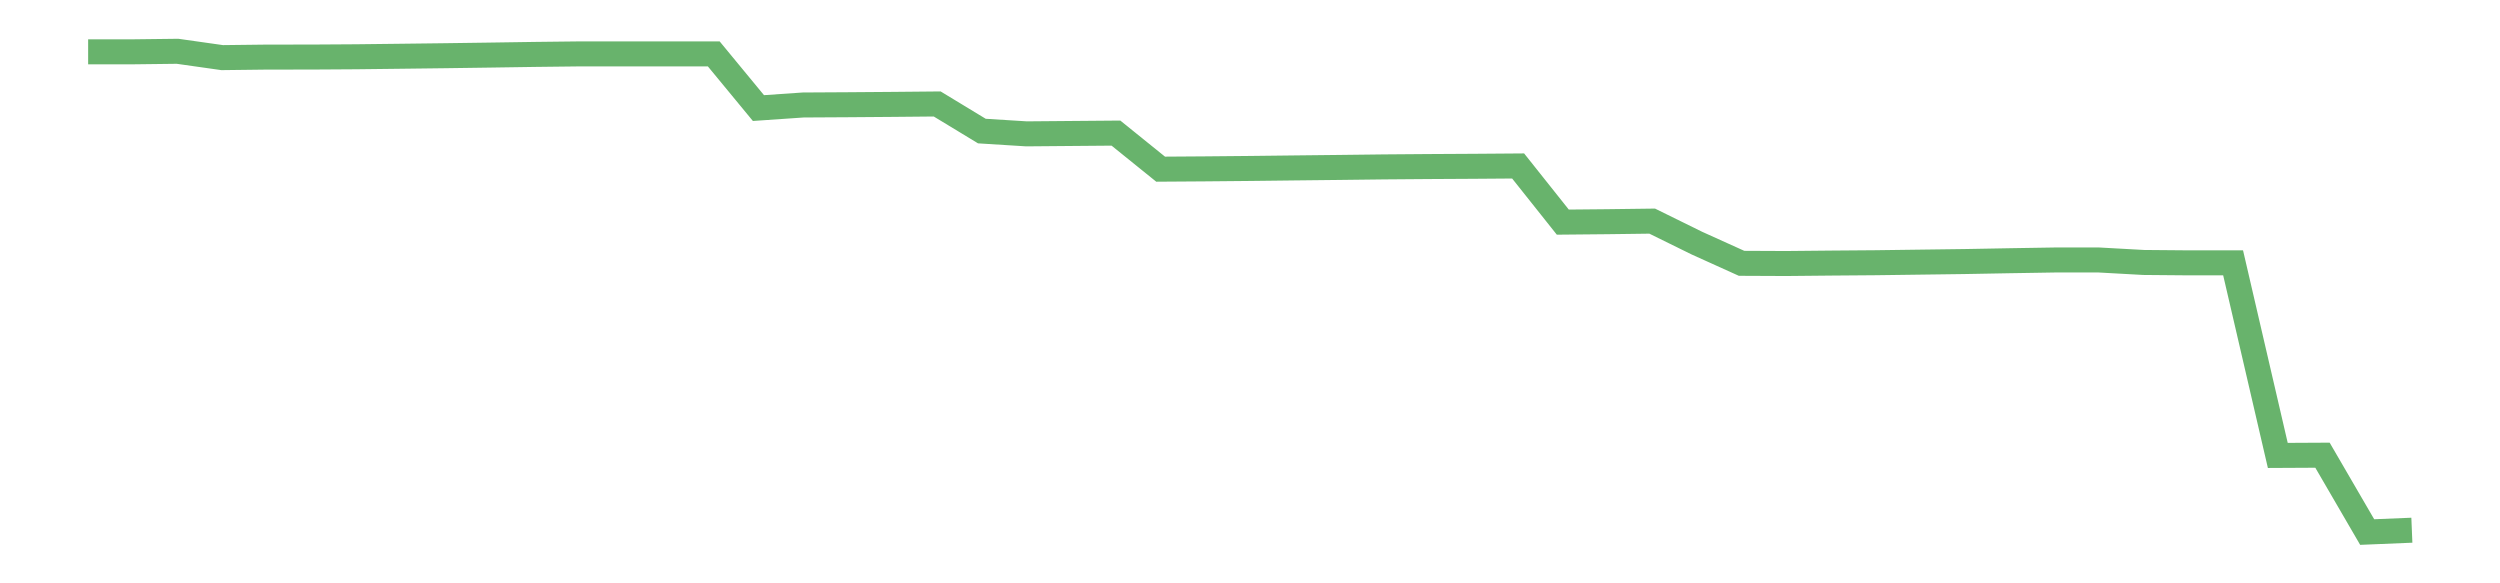 <?xml version='1.0' encoding='utf-8'?>
<svg xmlns="http://www.w3.org/2000/svg" xmlns:xlink="http://www.w3.org/1999/xlink" id="chart-1b6eb6af-8538-4967-be8b-8def83646127" class="pygal-chart pygal-sparkline" viewBox="0 0 300 70" width="300" height="70"><!--Generated with pygal 3.0.0 (lxml) ©Kozea 2012-2016 on 2022-08-08--><!--http://pygal.org--><!--http://github.com/Kozea/pygal--><defs><style type="text/css">#chart-1b6eb6af-8538-4967-be8b-8def83646127{-webkit-user-select:none;-webkit-font-smoothing:antialiased;font-family:Consolas,"Liberation Mono",Menlo,Courier,monospace}#chart-1b6eb6af-8538-4967-be8b-8def83646127 .title{font-family:Consolas,"Liberation Mono",Menlo,Courier,monospace;font-size:16px}#chart-1b6eb6af-8538-4967-be8b-8def83646127 .legends .legend text{font-family:Consolas,"Liberation Mono",Menlo,Courier,monospace;font-size:14px}#chart-1b6eb6af-8538-4967-be8b-8def83646127 .axis text{font-family:Consolas,"Liberation Mono",Menlo,Courier,monospace;font-size:10px}#chart-1b6eb6af-8538-4967-be8b-8def83646127 .axis text.major{font-family:Consolas,"Liberation Mono",Menlo,Courier,monospace;font-size:10px}#chart-1b6eb6af-8538-4967-be8b-8def83646127 .text-overlay text.value{font-family:Consolas,"Liberation Mono",Menlo,Courier,monospace;font-size:16px}#chart-1b6eb6af-8538-4967-be8b-8def83646127 .text-overlay text.label{font-family:Consolas,"Liberation Mono",Menlo,Courier,monospace;font-size:10px}#chart-1b6eb6af-8538-4967-be8b-8def83646127 .tooltip{font-family:Consolas,"Liberation Mono",Menlo,Courier,monospace;font-size:14px}#chart-1b6eb6af-8538-4967-be8b-8def83646127 text.no_data{font-family:Consolas,"Liberation Mono",Menlo,Courier,monospace;font-size:64px}
#chart-1b6eb6af-8538-4967-be8b-8def83646127{background-color:transparent}#chart-1b6eb6af-8538-4967-be8b-8def83646127 path,#chart-1b6eb6af-8538-4967-be8b-8def83646127 line,#chart-1b6eb6af-8538-4967-be8b-8def83646127 rect,#chart-1b6eb6af-8538-4967-be8b-8def83646127 circle{-webkit-transition:150ms;-moz-transition:150ms;transition:150ms}#chart-1b6eb6af-8538-4967-be8b-8def83646127 .graph &gt; .background{fill:transparent}#chart-1b6eb6af-8538-4967-be8b-8def83646127 .plot &gt; .background{fill:transparent}#chart-1b6eb6af-8538-4967-be8b-8def83646127 .graph{fill:rgba(0,0,0,.87)}#chart-1b6eb6af-8538-4967-be8b-8def83646127 text.no_data{fill:rgba(0,0,0,1)}#chart-1b6eb6af-8538-4967-be8b-8def83646127 .title{fill:rgba(0,0,0,1)}#chart-1b6eb6af-8538-4967-be8b-8def83646127 .legends .legend text{fill:rgba(0,0,0,.87)}#chart-1b6eb6af-8538-4967-be8b-8def83646127 .legends .legend:hover text{fill:rgba(0,0,0,1)}#chart-1b6eb6af-8538-4967-be8b-8def83646127 .axis .line{stroke:rgba(0,0,0,1)}#chart-1b6eb6af-8538-4967-be8b-8def83646127 .axis .guide.line{stroke:rgba(0,0,0,.54)}#chart-1b6eb6af-8538-4967-be8b-8def83646127 .axis .major.line{stroke:rgba(0,0,0,.87)}#chart-1b6eb6af-8538-4967-be8b-8def83646127 .axis text.major{fill:rgba(0,0,0,1)}#chart-1b6eb6af-8538-4967-be8b-8def83646127 .axis.y .guides:hover .guide.line,#chart-1b6eb6af-8538-4967-be8b-8def83646127 .line-graph .axis.x .guides:hover .guide.line,#chart-1b6eb6af-8538-4967-be8b-8def83646127 .stackedline-graph .axis.x .guides:hover .guide.line,#chart-1b6eb6af-8538-4967-be8b-8def83646127 .xy-graph .axis.x .guides:hover .guide.line{stroke:rgba(0,0,0,1)}#chart-1b6eb6af-8538-4967-be8b-8def83646127 .axis .guides:hover text{fill:rgba(0,0,0,1)}#chart-1b6eb6af-8538-4967-be8b-8def83646127 .reactive{fill-opacity:.7;stroke-opacity:.8;stroke-width:3}#chart-1b6eb6af-8538-4967-be8b-8def83646127 .ci{stroke:rgba(0,0,0,.87)}#chart-1b6eb6af-8538-4967-be8b-8def83646127 .reactive.active,#chart-1b6eb6af-8538-4967-be8b-8def83646127 .active .reactive{fill-opacity:.8;stroke-opacity:.9;stroke-width:4}#chart-1b6eb6af-8538-4967-be8b-8def83646127 .ci .reactive.active{stroke-width:1.5}#chart-1b6eb6af-8538-4967-be8b-8def83646127 .series text{fill:rgba(0,0,0,1)}#chart-1b6eb6af-8538-4967-be8b-8def83646127 .tooltip rect{fill:transparent;stroke:rgba(0,0,0,1);-webkit-transition:opacity 150ms;-moz-transition:opacity 150ms;transition:opacity 150ms}#chart-1b6eb6af-8538-4967-be8b-8def83646127 .tooltip .label{fill:rgba(0,0,0,.87)}#chart-1b6eb6af-8538-4967-be8b-8def83646127 .tooltip .label{fill:rgba(0,0,0,.87)}#chart-1b6eb6af-8538-4967-be8b-8def83646127 .tooltip .legend{font-size:.8em;fill:rgba(0,0,0,.54)}#chart-1b6eb6af-8538-4967-be8b-8def83646127 .tooltip .x_label{font-size:.6em;fill:rgba(0,0,0,1)}#chart-1b6eb6af-8538-4967-be8b-8def83646127 .tooltip .xlink{font-size:.5em;text-decoration:underline}#chart-1b6eb6af-8538-4967-be8b-8def83646127 .tooltip .value{font-size:1.5em}#chart-1b6eb6af-8538-4967-be8b-8def83646127 .bound{font-size:.5em}#chart-1b6eb6af-8538-4967-be8b-8def83646127 .max-value{font-size:.75em;fill:rgba(0,0,0,.54)}#chart-1b6eb6af-8538-4967-be8b-8def83646127 .map-element{fill:transparent;stroke:rgba(0,0,0,.54) !important}#chart-1b6eb6af-8538-4967-be8b-8def83646127 .map-element .reactive{fill-opacity:inherit;stroke-opacity:inherit}#chart-1b6eb6af-8538-4967-be8b-8def83646127 .color-0,#chart-1b6eb6af-8538-4967-be8b-8def83646127 .color-0 a:visited{stroke:#43a047;fill:#43a047}#chart-1b6eb6af-8538-4967-be8b-8def83646127 .text-overlay .color-0 text{fill:black}
#chart-1b6eb6af-8538-4967-be8b-8def83646127 text.no_data{text-anchor:middle}#chart-1b6eb6af-8538-4967-be8b-8def83646127 .guide.line{fill:none}#chart-1b6eb6af-8538-4967-be8b-8def83646127 .centered{text-anchor:middle}#chart-1b6eb6af-8538-4967-be8b-8def83646127 .title{text-anchor:middle}#chart-1b6eb6af-8538-4967-be8b-8def83646127 .legends .legend text{fill-opacity:1}#chart-1b6eb6af-8538-4967-be8b-8def83646127 .axis.x text{text-anchor:middle}#chart-1b6eb6af-8538-4967-be8b-8def83646127 .axis.x:not(.web) text[transform]{text-anchor:start}#chart-1b6eb6af-8538-4967-be8b-8def83646127 .axis.x:not(.web) text[transform].backwards{text-anchor:end}#chart-1b6eb6af-8538-4967-be8b-8def83646127 .axis.y text{text-anchor:end}#chart-1b6eb6af-8538-4967-be8b-8def83646127 .axis.y text[transform].backwards{text-anchor:start}#chart-1b6eb6af-8538-4967-be8b-8def83646127 .axis.y2 text{text-anchor:start}#chart-1b6eb6af-8538-4967-be8b-8def83646127 .axis.y2 text[transform].backwards{text-anchor:end}#chart-1b6eb6af-8538-4967-be8b-8def83646127 .axis .guide.line{stroke-dasharray:4,4;stroke:black}#chart-1b6eb6af-8538-4967-be8b-8def83646127 .axis .major.guide.line{stroke-dasharray:6,6;stroke:black}#chart-1b6eb6af-8538-4967-be8b-8def83646127 .horizontal .axis.y .guide.line,#chart-1b6eb6af-8538-4967-be8b-8def83646127 .horizontal .axis.y2 .guide.line,#chart-1b6eb6af-8538-4967-be8b-8def83646127 .vertical .axis.x .guide.line{opacity:0}#chart-1b6eb6af-8538-4967-be8b-8def83646127 .horizontal .axis.always_show .guide.line,#chart-1b6eb6af-8538-4967-be8b-8def83646127 .vertical .axis.always_show .guide.line{opacity:1 !important}#chart-1b6eb6af-8538-4967-be8b-8def83646127 .axis.y .guides:hover .guide.line,#chart-1b6eb6af-8538-4967-be8b-8def83646127 .axis.y2 .guides:hover .guide.line,#chart-1b6eb6af-8538-4967-be8b-8def83646127 .axis.x .guides:hover .guide.line{opacity:1}#chart-1b6eb6af-8538-4967-be8b-8def83646127 .axis .guides:hover text{opacity:1}#chart-1b6eb6af-8538-4967-be8b-8def83646127 .nofill{fill:none}#chart-1b6eb6af-8538-4967-be8b-8def83646127 .subtle-fill{fill-opacity:.2}#chart-1b6eb6af-8538-4967-be8b-8def83646127 .dot{stroke-width:1px;fill-opacity:1;stroke-opacity:1}#chart-1b6eb6af-8538-4967-be8b-8def83646127 .dot.active{stroke-width:5px}#chart-1b6eb6af-8538-4967-be8b-8def83646127 .dot.negative{fill:transparent}#chart-1b6eb6af-8538-4967-be8b-8def83646127 text,#chart-1b6eb6af-8538-4967-be8b-8def83646127 tspan{stroke:none !important}#chart-1b6eb6af-8538-4967-be8b-8def83646127 .series text.active{opacity:1}#chart-1b6eb6af-8538-4967-be8b-8def83646127 .tooltip rect{fill-opacity:.95;stroke-width:.5}#chart-1b6eb6af-8538-4967-be8b-8def83646127 .tooltip text{fill-opacity:1}#chart-1b6eb6af-8538-4967-be8b-8def83646127 .showable{visibility:hidden}#chart-1b6eb6af-8538-4967-be8b-8def83646127 .showable.shown{visibility:visible}#chart-1b6eb6af-8538-4967-be8b-8def83646127 .gauge-background{fill:rgba(229,229,229,1);stroke:none}#chart-1b6eb6af-8538-4967-be8b-8def83646127 .bg-lines{stroke:transparent;stroke-width:2px}</style><script type="text/javascript">window.pygal = window.pygal || {};window.pygal.config = window.pygal.config || {};window.pygal.config['1b6eb6af-8538-4967-be8b-8def83646127'] = {"allow_interruptions": false, "box_mode": "extremes", "classes": ["pygal-chart", "pygal-sparkline"], "css": ["file://style.css", "file://graph.css"], "defs": [], "disable_xml_declaration": false, "dots_size": 2.5, "dynamic_print_values": false, "explicit_size": true, "fill": false, "force_uri_protocol": "https", "formatter": null, "half_pie": false, "height": 70, "include_x_axis": false, "inner_radius": 0, "interpolate": null, "interpolation_parameters": {}, "interpolation_precision": 250, "inverse_y_axis": false, "js": [], "legend_at_bottom": false, "legend_at_bottom_columns": null, "legend_box_size": 12, "logarithmic": false, "margin": 5, "margin_bottom": null, "margin_left": null, "margin_right": null, "margin_top": null, "max_scale": 2, "min_scale": 1, "missing_value_fill_truncation": "x", "no_data_text": "", "no_prefix": false, "order_min": null, "pretty_print": false, "print_labels": false, "print_values": false, "print_values_position": "center", "print_zeroes": true, "range": null, "rounded_bars": null, "secondary_range": null, "show_dots": false, "show_legend": false, "show_minor_x_labels": true, "show_minor_y_labels": true, "show_only_major_dots": false, "show_x_guides": false, "show_x_labels": false, "show_y_guides": true, "show_y_labels": false, "spacing": 0, "stack_from_top": false, "strict": false, "stroke": true, "stroke_style": null, "style": {"background": "transparent", "ci_colors": [], "colors": ["#43a047", "#43a047", "#43a047", "#43a047", "#43a047"], "dot_opacity": "1", "font_family": "Consolas, \"Liberation Mono\", Menlo, Courier, monospace", "foreground": "rgba(0, 0, 0, .87)", "foreground_strong": "rgba(0, 0, 0, 1)", "foreground_subtle": "rgba(0, 0, 0, .54)", "guide_stroke_color": "black", "guide_stroke_dasharray": "4,4", "label_font_family": "Consolas, \"Liberation Mono\", Menlo, Courier, monospace", "label_font_size": 10, "legend_font_family": "Consolas, \"Liberation Mono\", Menlo, Courier, monospace", "legend_font_size": 14, "major_guide_stroke_color": "black", "major_guide_stroke_dasharray": "6,6", "major_label_font_family": "Consolas, \"Liberation Mono\", Menlo, Courier, monospace", "major_label_font_size": 10, "no_data_font_family": "Consolas, \"Liberation Mono\", Menlo, Courier, monospace", "no_data_font_size": 64, "opacity": ".7", "opacity_hover": ".8", "plot_background": "transparent", "stroke_opacity": ".8", "stroke_opacity_hover": ".9", "stroke_width": 3, "stroke_width_hover": "4", "title_font_family": "Consolas, \"Liberation Mono\", Menlo, Courier, monospace", "title_font_size": 16, "tooltip_font_family": "Consolas, \"Liberation Mono\", Menlo, Courier, monospace", "tooltip_font_size": 14, "transition": "150ms", "value_background": "rgba(229, 229, 229, 1)", "value_colors": [], "value_font_family": "Consolas, \"Liberation Mono\", Menlo, Courier, monospace", "value_font_size": 16, "value_label_font_family": "Consolas, \"Liberation Mono\", Menlo, Courier, monospace", "value_label_font_size": 10}, "title": null, "tooltip_border_radius": 0, "tooltip_fancy_mode": true, "truncate_label": null, "truncate_legend": null, "width": 300, "x_label_rotation": 0, "x_labels": null, "x_labels_major": null, "x_labels_major_count": null, "x_labels_major_every": null, "x_title": null, "xrange": null, "y_label_rotation": 0, "y_labels": null, "y_labels_major": null, "y_labels_major_count": null, "y_labels_major_every": null, "y_title": null, "zero": 0, "legends": [""]}</script></defs><title>Pygal</title><g class="graph line-graph vertical"><rect x="0" y="0" width="300" height="70" class="background"/><g transform="translate(5, 5)" class="plot"><rect x="0" y="0" width="290" height="60" class="background"/><g class="series serie-0 color-0"><path d="M5.577 1.219 L10.939 1.219 16.302 1.154 21.664 1.915 27.027 1.851 32.389 1.846 37.751 1.813 43.114 1.75 48.476 1.685 53.839 1.61 59.201 1.529 64.564 1.467 69.926 1.467 75.288 1.467 80.651 1.467 86.013 7.968 91.376 7.599 96.738 7.568 102.101 7.527 107.463 7.476 112.825 10.728 118.188 11.063 123.55 11.017 128.913 10.972 134.275 15.301 139.638 15.264 145 15.214 150.362 15.151 155.725 15.092 161.087 15.028 166.45 14.986 171.812 14.956 177.175 14.916 182.537 21.655 187.899 21.604 193.262 21.534 198.624 24.173 203.987 26.598 209.349 26.622 214.712 26.569 220.074 26.527 225.436 26.456 230.799 26.385 236.161 26.287 241.524 26.199 246.886 26.199 252.249 26.496 257.611 26.542 262.973 26.542 268.336 49.651 273.698 49.623 279.061 58.846 284.423 58.625" class="line reactive nofill"/></g></g><g class="titles"/><g transform="translate(5, 5)" class="plot overlay"><g class="series serie-0 color-0"/></g><g transform="translate(5, 5)" class="plot text-overlay"><g class="series serie-0 color-0"/></g><g transform="translate(5, 5)" class="plot tooltip-overlay"><g transform="translate(0 0)" style="opacity: 0" class="tooltip"><rect rx="0" ry="0" width="0" height="0" class="tooltip-box"/><g class="text"/></g></g></g></svg>
